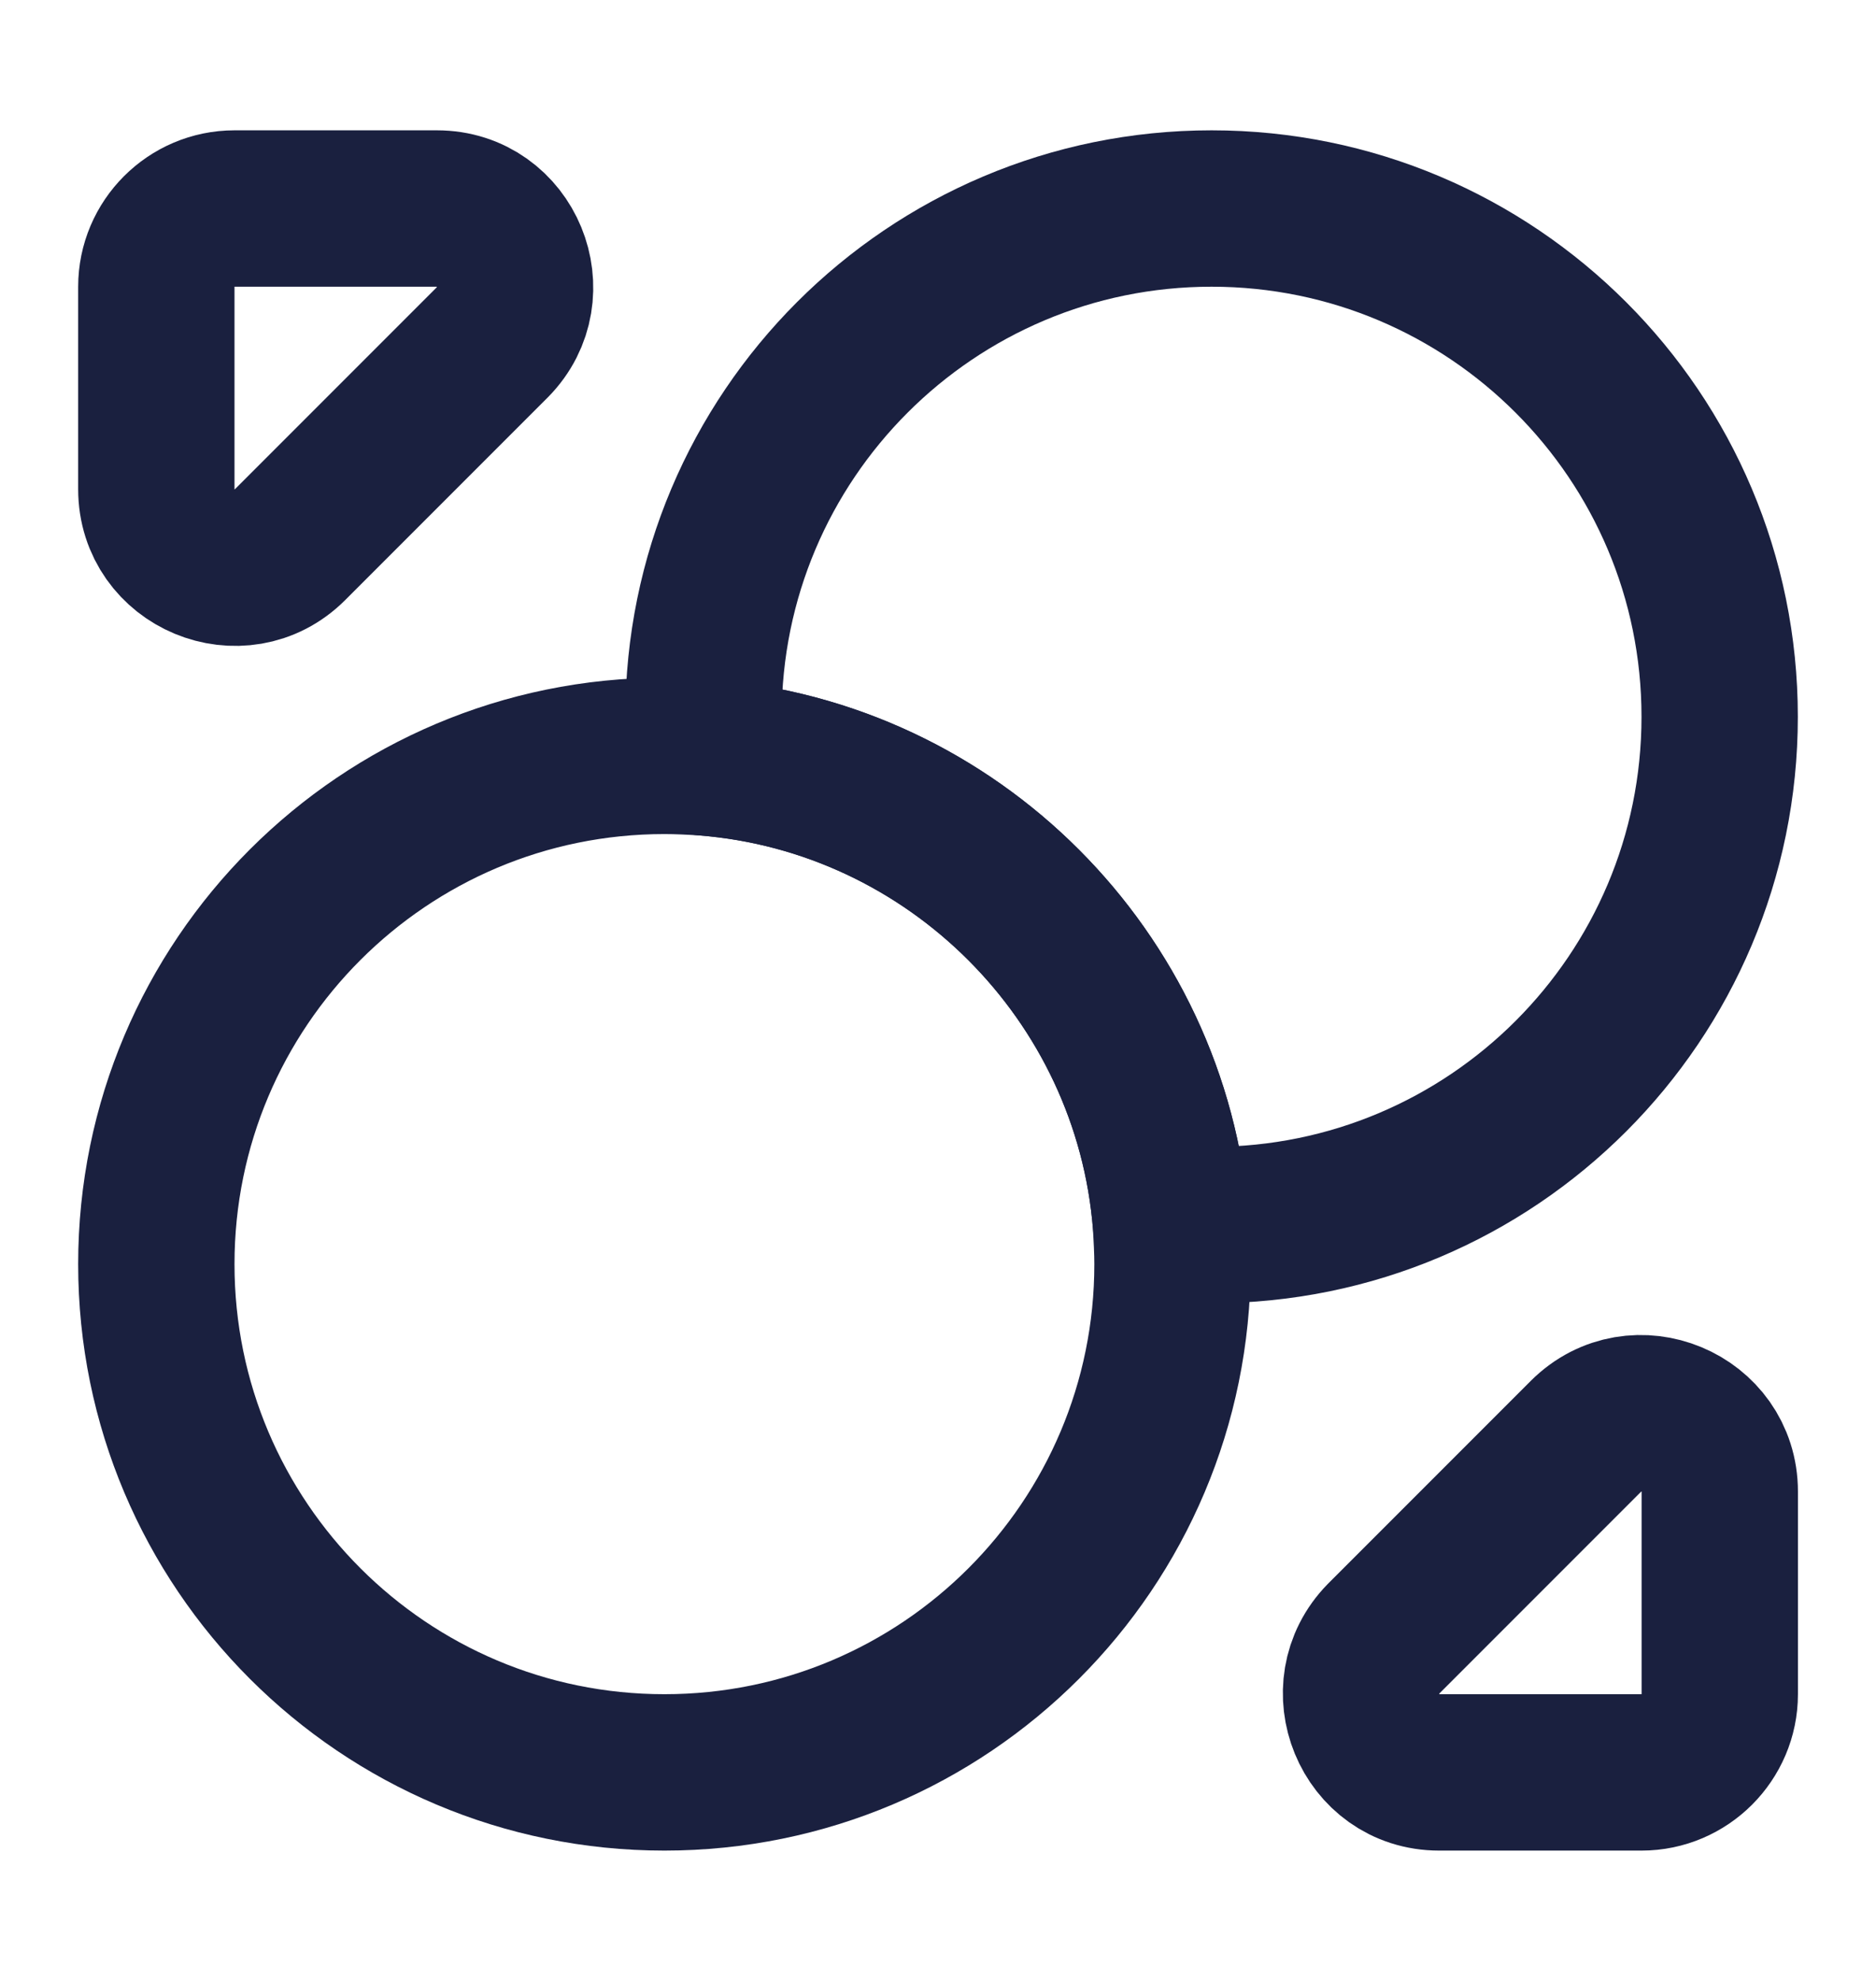 <svg width="18" height="19" viewBox="0 0 18 19" fill="none" xmlns="http://www.w3.org/2000/svg">
<path d="M16.5 6.875C16.5 9.568 14.318 11.75 11.625 11.75C11.498 11.75 11.363 11.742 11.235 11.735C11.047 9.358 9.142 7.452 6.765 7.265C6.757 7.137 6.75 7.003 6.75 6.875C6.75 4.183 8.932 2 11.625 2C14.318 2 16.5 4.183 16.5 6.875Z" stroke="#1A203F" stroke-width="1.5" stroke-linecap="round" stroke-linejoin="round"/>
<path d="M11.25 12.125C11.25 14.818 9.068 17 6.375 17C3.683 17 1.5 14.818 1.5 12.125C1.5 9.432 3.683 7.25 6.375 7.25C6.503 7.25 6.637 7.257 6.765 7.265C9.142 7.452 11.047 9.358 11.235 11.735C11.242 11.863 11.25 11.998 11.25 12.125Z" stroke="#1A203F" stroke-width="1.5" stroke-linecap="round" stroke-linejoin="round"/>
<path d="M4.192 2H2.25C1.837 2 1.5 2.337 1.5 2.75V4.692C1.5 5.36 2.31 5.697 2.782 5.225L4.725 3.282C5.19 2.81 4.86 2 4.192 2Z" stroke="#1A203F" stroke-width="1.5" stroke-linecap="round" stroke-linejoin="round"/>
<path d="M13.808 17H15.751C16.163 17 16.501 16.662 16.501 16.25V14.307C16.501 13.64 15.691 13.303 15.218 13.775L13.276 15.717C12.811 16.19 13.141 17 13.808 17Z" stroke="#1A203F" stroke-width="1.5" stroke-linecap="round" stroke-linejoin="round"/>
</svg>
